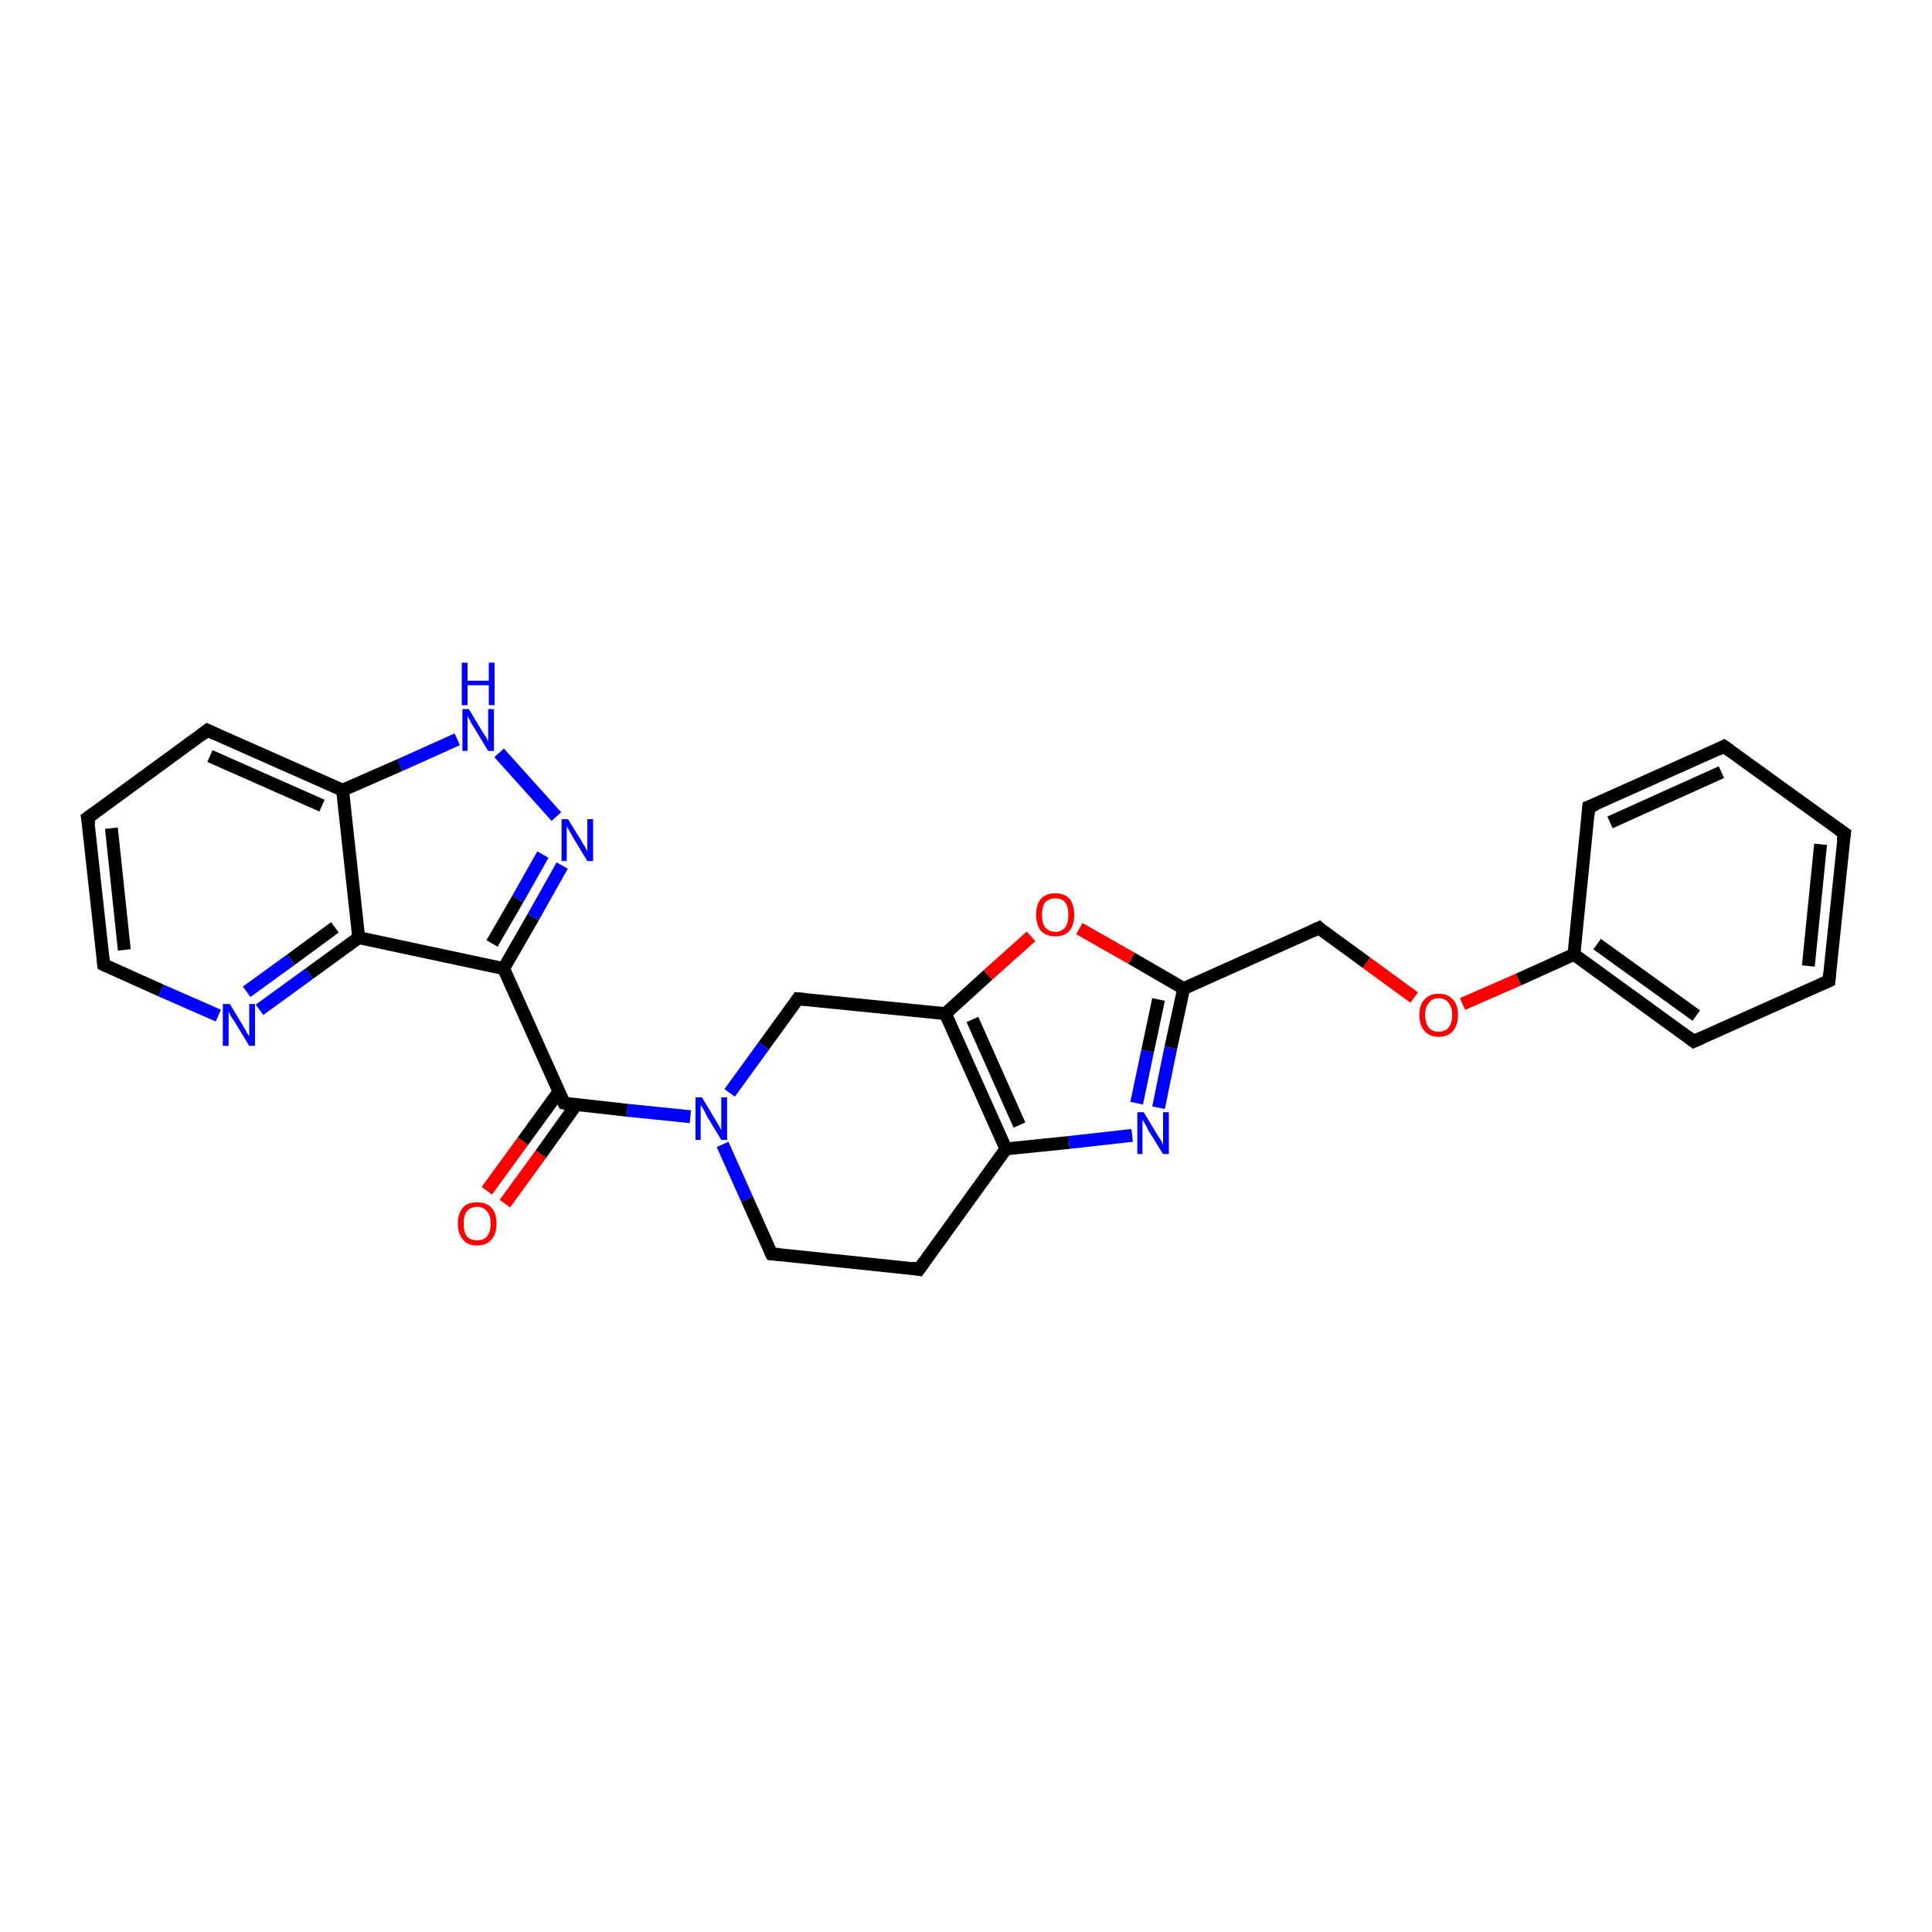 <?xml version='1.0' encoding='iso-8859-1'?>
<svg version='1.1' baseProfile='full'
              xmlns='http://www.w3.org/2000/svg'
                      xmlns:rdkit='http://www.rdkit.org/xml'
                      xmlns:xlink='http://www.w3.org/1999/xlink'
                  xml:space='preserve'
width='300px' height='300px' viewBox='0 0 300 300'>
<!-- END OF HEADER -->
<rect style='opacity:1.0;fill:#FFFFFF;stroke:none' width='300.0' height='300.0' x='0.0' y='0.0'> </rect>
<path class='bond-0 atom-0 atom-1' d='M 75.6,184.9 L 81.2,177.2' style='fill:none;fill-rule:evenodd;stroke:#FF0000;stroke-width:2.0px;stroke-linecap:butt;stroke-linejoin:miter;stroke-opacity:1' />
<path class='bond-0 atom-0 atom-1' d='M 81.2,177.2 L 86.8,169.5' style='fill:none;fill-rule:evenodd;stroke:#000000;stroke-width:2.0px;stroke-linecap:butt;stroke-linejoin:miter;stroke-opacity:1' />
<path class='bond-0 atom-0 atom-1' d='M 78.4,186.9 L 84.0,179.2' style='fill:none;fill-rule:evenodd;stroke:#FF0000;stroke-width:2.0px;stroke-linecap:butt;stroke-linejoin:miter;stroke-opacity:1' />
<path class='bond-0 atom-0 atom-1' d='M 84.0,179.2 L 89.5,171.5' style='fill:none;fill-rule:evenodd;stroke:#000000;stroke-width:2.0px;stroke-linecap:butt;stroke-linejoin:miter;stroke-opacity:1' />
<path class='bond-1 atom-1 atom-2' d='M 87.6,171.3 L 97.4,172.4' style='fill:none;fill-rule:evenodd;stroke:#000000;stroke-width:2.0px;stroke-linecap:butt;stroke-linejoin:miter;stroke-opacity:1' />
<path class='bond-1 atom-1 atom-2' d='M 97.4,172.4 L 107.2,173.4' style='fill:none;fill-rule:evenodd;stroke:#0000FF;stroke-width:2.0px;stroke-linecap:butt;stroke-linejoin:miter;stroke-opacity:1' />
<path class='bond-2 atom-2 atom-3' d='M 112.2,177.7 L 116.0,186.2' style='fill:none;fill-rule:evenodd;stroke:#0000FF;stroke-width:2.0px;stroke-linecap:butt;stroke-linejoin:miter;stroke-opacity:1' />
<path class='bond-2 atom-2 atom-3' d='M 116.0,186.2 L 119.8,194.7' style='fill:none;fill-rule:evenodd;stroke:#000000;stroke-width:2.0px;stroke-linecap:butt;stroke-linejoin:miter;stroke-opacity:1' />
<path class='bond-3 atom-3 atom-4' d='M 119.8,194.7 L 142.7,197.1' style='fill:none;fill-rule:evenodd;stroke:#000000;stroke-width:2.0px;stroke-linecap:butt;stroke-linejoin:miter;stroke-opacity:1' />
<path class='bond-4 atom-4 atom-5' d='M 142.7,197.1 L 156.2,178.4' style='fill:none;fill-rule:evenodd;stroke:#000000;stroke-width:2.0px;stroke-linecap:butt;stroke-linejoin:miter;stroke-opacity:1' />
<path class='bond-5 atom-5 atom-6' d='M 156.2,178.4 L 166.0,177.4' style='fill:none;fill-rule:evenodd;stroke:#000000;stroke-width:2.0px;stroke-linecap:butt;stroke-linejoin:miter;stroke-opacity:1' />
<path class='bond-5 atom-5 atom-6' d='M 166.0,177.4 L 175.8,176.3' style='fill:none;fill-rule:evenodd;stroke:#0000FF;stroke-width:2.0px;stroke-linecap:butt;stroke-linejoin:miter;stroke-opacity:1' />
<path class='bond-6 atom-6 atom-7' d='M 179.9,172.0 L 181.8,162.7' style='fill:none;fill-rule:evenodd;stroke:#0000FF;stroke-width:2.0px;stroke-linecap:butt;stroke-linejoin:miter;stroke-opacity:1' />
<path class='bond-6 atom-6 atom-7' d='M 181.8,162.7 L 183.8,153.5' style='fill:none;fill-rule:evenodd;stroke:#000000;stroke-width:2.0px;stroke-linecap:butt;stroke-linejoin:miter;stroke-opacity:1' />
<path class='bond-6 atom-6 atom-7' d='M 176.5,171.3 L 178.2,163.2' style='fill:none;fill-rule:evenodd;stroke:#0000FF;stroke-width:2.0px;stroke-linecap:butt;stroke-linejoin:miter;stroke-opacity:1' />
<path class='bond-6 atom-6 atom-7' d='M 178.2,163.2 L 179.9,155.2' style='fill:none;fill-rule:evenodd;stroke:#000000;stroke-width:2.0px;stroke-linecap:butt;stroke-linejoin:miter;stroke-opacity:1' />
<path class='bond-7 atom-7 atom-8' d='M 183.8,153.5 L 204.8,144.1' style='fill:none;fill-rule:evenodd;stroke:#000000;stroke-width:2.0px;stroke-linecap:butt;stroke-linejoin:miter;stroke-opacity:1' />
<path class='bond-8 atom-8 atom-9' d='M 204.8,144.1 L 212.2,149.5' style='fill:none;fill-rule:evenodd;stroke:#000000;stroke-width:2.0px;stroke-linecap:butt;stroke-linejoin:miter;stroke-opacity:1' />
<path class='bond-8 atom-8 atom-9' d='M 212.2,149.5 L 219.6,154.9' style='fill:none;fill-rule:evenodd;stroke:#FF0000;stroke-width:2.0px;stroke-linecap:butt;stroke-linejoin:miter;stroke-opacity:1' />
<path class='bond-9 atom-9 atom-10' d='M 227.1,155.9 L 235.8,152.1' style='fill:none;fill-rule:evenodd;stroke:#FF0000;stroke-width:2.0px;stroke-linecap:butt;stroke-linejoin:miter;stroke-opacity:1' />
<path class='bond-9 atom-9 atom-10' d='M 235.8,152.1 L 244.4,148.2' style='fill:none;fill-rule:evenodd;stroke:#000000;stroke-width:2.0px;stroke-linecap:butt;stroke-linejoin:miter;stroke-opacity:1' />
<path class='bond-10 atom-10 atom-11' d='M 244.4,148.2 L 263.0,161.7' style='fill:none;fill-rule:evenodd;stroke:#000000;stroke-width:2.0px;stroke-linecap:butt;stroke-linejoin:miter;stroke-opacity:1' />
<path class='bond-10 atom-10 atom-11' d='M 248.0,146.6 L 263.4,157.7' style='fill:none;fill-rule:evenodd;stroke:#000000;stroke-width:2.0px;stroke-linecap:butt;stroke-linejoin:miter;stroke-opacity:1' />
<path class='bond-11 atom-11 atom-12' d='M 263.0,161.7 L 284.0,152.3' style='fill:none;fill-rule:evenodd;stroke:#000000;stroke-width:2.0px;stroke-linecap:butt;stroke-linejoin:miter;stroke-opacity:1' />
<path class='bond-12 atom-12 atom-13' d='M 284.0,152.3 L 286.4,129.4' style='fill:none;fill-rule:evenodd;stroke:#000000;stroke-width:2.0px;stroke-linecap:butt;stroke-linejoin:miter;stroke-opacity:1' />
<path class='bond-12 atom-12 atom-13' d='M 280.8,150.0 L 282.7,131.1' style='fill:none;fill-rule:evenodd;stroke:#000000;stroke-width:2.0px;stroke-linecap:butt;stroke-linejoin:miter;stroke-opacity:1' />
<path class='bond-13 atom-13 atom-14' d='M 286.4,129.4 L 267.7,115.9' style='fill:none;fill-rule:evenodd;stroke:#000000;stroke-width:2.0px;stroke-linecap:butt;stroke-linejoin:miter;stroke-opacity:1' />
<path class='bond-14 atom-14 atom-15' d='M 267.7,115.9 L 246.7,125.3' style='fill:none;fill-rule:evenodd;stroke:#000000;stroke-width:2.0px;stroke-linecap:butt;stroke-linejoin:miter;stroke-opacity:1' />
<path class='bond-14 atom-14 atom-15' d='M 267.3,119.9 L 250.0,127.7' style='fill:none;fill-rule:evenodd;stroke:#000000;stroke-width:2.0px;stroke-linecap:butt;stroke-linejoin:miter;stroke-opacity:1' />
<path class='bond-15 atom-7 atom-16' d='M 183.8,153.5 L 175.7,148.8' style='fill:none;fill-rule:evenodd;stroke:#000000;stroke-width:2.0px;stroke-linecap:butt;stroke-linejoin:miter;stroke-opacity:1' />
<path class='bond-15 atom-7 atom-16' d='M 175.7,148.8 L 167.6,144.2' style='fill:none;fill-rule:evenodd;stroke:#FF0000;stroke-width:2.0px;stroke-linecap:butt;stroke-linejoin:miter;stroke-opacity:1' />
<path class='bond-16 atom-16 atom-17' d='M 160.1,145.4 L 153.4,151.4' style='fill:none;fill-rule:evenodd;stroke:#FF0000;stroke-width:2.0px;stroke-linecap:butt;stroke-linejoin:miter;stroke-opacity:1' />
<path class='bond-16 atom-16 atom-17' d='M 153.4,151.4 L 146.8,157.4' style='fill:none;fill-rule:evenodd;stroke:#000000;stroke-width:2.0px;stroke-linecap:butt;stroke-linejoin:miter;stroke-opacity:1' />
<path class='bond-17 atom-17 atom-18' d='M 146.8,157.4 L 123.9,155.1' style='fill:none;fill-rule:evenodd;stroke:#000000;stroke-width:2.0px;stroke-linecap:butt;stroke-linejoin:miter;stroke-opacity:1' />
<path class='bond-18 atom-1 atom-19' d='M 87.6,171.3 L 78.2,150.4' style='fill:none;fill-rule:evenodd;stroke:#000000;stroke-width:2.0px;stroke-linecap:butt;stroke-linejoin:miter;stroke-opacity:1' />
<path class='bond-19 atom-19 atom-20' d='M 78.2,150.4 L 82.8,142.4' style='fill:none;fill-rule:evenodd;stroke:#000000;stroke-width:2.0px;stroke-linecap:butt;stroke-linejoin:miter;stroke-opacity:1' />
<path class='bond-19 atom-19 atom-20' d='M 82.8,142.4 L 87.3,134.4' style='fill:none;fill-rule:evenodd;stroke:#0000FF;stroke-width:2.0px;stroke-linecap:butt;stroke-linejoin:miter;stroke-opacity:1' />
<path class='bond-19 atom-19 atom-20' d='M 76.4,146.5 L 80.4,139.6' style='fill:none;fill-rule:evenodd;stroke:#000000;stroke-width:2.0px;stroke-linecap:butt;stroke-linejoin:miter;stroke-opacity:1' />
<path class='bond-19 atom-19 atom-20' d='M 80.4,139.6 L 84.3,132.7' style='fill:none;fill-rule:evenodd;stroke:#0000FF;stroke-width:2.0px;stroke-linecap:butt;stroke-linejoin:miter;stroke-opacity:1' />
<path class='bond-20 atom-20 atom-21' d='M 86.4,126.8 L 77.5,116.9' style='fill:none;fill-rule:evenodd;stroke:#0000FF;stroke-width:2.0px;stroke-linecap:butt;stroke-linejoin:miter;stroke-opacity:1' />
<path class='bond-21 atom-21 atom-22' d='M 71.0,114.8 L 62.1,118.8' style='fill:none;fill-rule:evenodd;stroke:#0000FF;stroke-width:2.0px;stroke-linecap:butt;stroke-linejoin:miter;stroke-opacity:1' />
<path class='bond-21 atom-21 atom-22' d='M 62.1,118.8 L 53.2,122.7' style='fill:none;fill-rule:evenodd;stroke:#000000;stroke-width:2.0px;stroke-linecap:butt;stroke-linejoin:miter;stroke-opacity:1' />
<path class='bond-22 atom-22 atom-23' d='M 53.2,122.7 L 32.2,113.4' style='fill:none;fill-rule:evenodd;stroke:#000000;stroke-width:2.0px;stroke-linecap:butt;stroke-linejoin:miter;stroke-opacity:1' />
<path class='bond-22 atom-22 atom-23' d='M 50.0,125.1 L 32.6,117.4' style='fill:none;fill-rule:evenodd;stroke:#000000;stroke-width:2.0px;stroke-linecap:butt;stroke-linejoin:miter;stroke-opacity:1' />
<path class='bond-23 atom-23 atom-24' d='M 32.2,113.4 L 13.6,127.0' style='fill:none;fill-rule:evenodd;stroke:#000000;stroke-width:2.0px;stroke-linecap:butt;stroke-linejoin:miter;stroke-opacity:1' />
<path class='bond-24 atom-24 atom-25' d='M 13.6,127.0 L 16.1,149.8' style='fill:none;fill-rule:evenodd;stroke:#000000;stroke-width:2.0px;stroke-linecap:butt;stroke-linejoin:miter;stroke-opacity:1' />
<path class='bond-24 atom-24 atom-25' d='M 17.3,128.6 L 19.3,147.5' style='fill:none;fill-rule:evenodd;stroke:#000000;stroke-width:2.0px;stroke-linecap:butt;stroke-linejoin:miter;stroke-opacity:1' />
<path class='bond-25 atom-25 atom-26' d='M 16.1,149.8 L 25.0,153.8' style='fill:none;fill-rule:evenodd;stroke:#000000;stroke-width:2.0px;stroke-linecap:butt;stroke-linejoin:miter;stroke-opacity:1' />
<path class='bond-25 atom-25 atom-26' d='M 25.0,153.8 L 33.9,157.7' style='fill:none;fill-rule:evenodd;stroke:#0000FF;stroke-width:2.0px;stroke-linecap:butt;stroke-linejoin:miter;stroke-opacity:1' />
<path class='bond-26 atom-26 atom-27' d='M 40.3,156.8 L 48.0,151.2' style='fill:none;fill-rule:evenodd;stroke:#0000FF;stroke-width:2.0px;stroke-linecap:butt;stroke-linejoin:miter;stroke-opacity:1' />
<path class='bond-26 atom-26 atom-27' d='M 48.0,151.2 L 55.7,145.6' style='fill:none;fill-rule:evenodd;stroke:#000000;stroke-width:2.0px;stroke-linecap:butt;stroke-linejoin:miter;stroke-opacity:1' />
<path class='bond-26 atom-26 atom-27' d='M 38.3,154.0 L 45.2,149.0' style='fill:none;fill-rule:evenodd;stroke:#0000FF;stroke-width:2.0px;stroke-linecap:butt;stroke-linejoin:miter;stroke-opacity:1' />
<path class='bond-26 atom-26 atom-27' d='M 45.2,149.0 L 52.0,144.0' style='fill:none;fill-rule:evenodd;stroke:#000000;stroke-width:2.0px;stroke-linecap:butt;stroke-linejoin:miter;stroke-opacity:1' />
<path class='bond-27 atom-18 atom-2' d='M 123.9,155.1 L 118.6,162.4' style='fill:none;fill-rule:evenodd;stroke:#000000;stroke-width:2.0px;stroke-linecap:butt;stroke-linejoin:miter;stroke-opacity:1' />
<path class='bond-27 atom-18 atom-2' d='M 118.6,162.4 L 113.3,169.7' style='fill:none;fill-rule:evenodd;stroke:#0000FF;stroke-width:2.0px;stroke-linecap:butt;stroke-linejoin:miter;stroke-opacity:1' />
<path class='bond-28 atom-27 atom-19' d='M 55.7,145.6 L 78.2,150.4' style='fill:none;fill-rule:evenodd;stroke:#000000;stroke-width:2.0px;stroke-linecap:butt;stroke-linejoin:miter;stroke-opacity:1' />
<path class='bond-29 atom-17 atom-5' d='M 146.8,157.4 L 156.2,178.4' style='fill:none;fill-rule:evenodd;stroke:#000000;stroke-width:2.0px;stroke-linecap:butt;stroke-linejoin:miter;stroke-opacity:1' />
<path class='bond-29 atom-17 atom-5' d='M 151.0,158.3 L 158.3,174.7' style='fill:none;fill-rule:evenodd;stroke:#000000;stroke-width:2.0px;stroke-linecap:butt;stroke-linejoin:miter;stroke-opacity:1' />
<path class='bond-30 atom-27 atom-22' d='M 55.7,145.6 L 53.2,122.7' style='fill:none;fill-rule:evenodd;stroke:#000000;stroke-width:2.0px;stroke-linecap:butt;stroke-linejoin:miter;stroke-opacity:1' />
<path class='bond-31 atom-15 atom-10' d='M 246.7,125.3 L 244.4,148.2' style='fill:none;fill-rule:evenodd;stroke:#000000;stroke-width:2.0px;stroke-linecap:butt;stroke-linejoin:miter;stroke-opacity:1' />
<path d='M 88.1,171.4 L 87.6,171.3 L 87.1,170.3' style='fill:none;stroke:#000000;stroke-width:2.0px;stroke-linecap:butt;stroke-linejoin:miter;stroke-opacity:1;' />
<path d='M 119.6,194.3 L 119.8,194.7 L 121.0,194.8' style='fill:none;stroke:#000000;stroke-width:2.0px;stroke-linecap:butt;stroke-linejoin:miter;stroke-opacity:1;' />
<path d='M 141.6,196.9 L 142.7,197.1 L 143.4,196.1' style='fill:none;stroke:#000000;stroke-width:2.0px;stroke-linecap:butt;stroke-linejoin:miter;stroke-opacity:1;' />
<path d='M 203.7,144.6 L 204.8,144.1 L 205.1,144.4' style='fill:none;stroke:#000000;stroke-width:2.0px;stroke-linecap:butt;stroke-linejoin:miter;stroke-opacity:1;' />
<path d='M 262.1,161.0 L 263.0,161.7 L 264.1,161.2' style='fill:none;stroke:#000000;stroke-width:2.0px;stroke-linecap:butt;stroke-linejoin:miter;stroke-opacity:1;' />
<path d='M 282.9,152.8 L 284.0,152.3 L 284.1,151.2' style='fill:none;stroke:#000000;stroke-width:2.0px;stroke-linecap:butt;stroke-linejoin:miter;stroke-opacity:1;' />
<path d='M 286.2,130.6 L 286.4,129.4 L 285.4,128.7' style='fill:none;stroke:#000000;stroke-width:2.0px;stroke-linecap:butt;stroke-linejoin:miter;stroke-opacity:1;' />
<path d='M 268.7,116.6 L 267.7,115.9 L 266.7,116.4' style='fill:none;stroke:#000000;stroke-width:2.0px;stroke-linecap:butt;stroke-linejoin:miter;stroke-opacity:1;' />
<path d='M 247.8,124.9 L 246.7,125.3 L 246.6,126.5' style='fill:none;stroke:#000000;stroke-width:2.0px;stroke-linecap:butt;stroke-linejoin:miter;stroke-opacity:1;' />
<path d='M 125.1,155.2 L 123.9,155.1 L 123.7,155.4' style='fill:none;stroke:#000000;stroke-width:2.0px;stroke-linecap:butt;stroke-linejoin:miter;stroke-opacity:1;' />
<path d='M 33.3,113.9 L 32.2,113.4 L 31.3,114.1' style='fill:none;stroke:#000000;stroke-width:2.0px;stroke-linecap:butt;stroke-linejoin:miter;stroke-opacity:1;' />
<path d='M 14.6,126.3 L 13.6,127.0 L 13.8,128.1' style='fill:none;stroke:#000000;stroke-width:2.0px;stroke-linecap:butt;stroke-linejoin:miter;stroke-opacity:1;' />
<path d='M 16.0,148.7 L 16.1,149.8 L 16.5,150.0' style='fill:none;stroke:#000000;stroke-width:2.0px;stroke-linecap:butt;stroke-linejoin:miter;stroke-opacity:1;' />
<path class='atom-0' d='M 71.1 190.0
Q 71.1 188.4, 71.9 187.5
Q 72.6 186.7, 74.1 186.7
Q 75.5 186.7, 76.3 187.5
Q 77.1 188.4, 77.1 190.0
Q 77.1 191.6, 76.3 192.5
Q 75.5 193.4, 74.1 193.4
Q 72.6 193.4, 71.9 192.5
Q 71.1 191.6, 71.1 190.0
M 74.1 192.6
Q 75.1 192.6, 75.6 192.0
Q 76.2 191.3, 76.2 190.0
Q 76.2 188.7, 75.6 188.1
Q 75.1 187.4, 74.1 187.4
Q 73.1 187.4, 72.5 188.1
Q 72.0 188.7, 72.0 190.0
Q 72.0 191.3, 72.5 192.0
Q 73.1 192.6, 74.1 192.6
' fill='#FF0000'/>
<path class='atom-2' d='M 109.0 170.4
L 111.1 173.9
Q 111.3 174.2, 111.7 174.9
Q 112.0 175.5, 112.0 175.5
L 112.0 170.4
L 112.9 170.4
L 112.9 177.0
L 112.0 177.0
L 109.7 173.2
Q 109.5 172.7, 109.2 172.2
Q 108.9 171.7, 108.8 171.6
L 108.8 177.0
L 108.0 177.0
L 108.0 170.4
L 109.0 170.4
' fill='#0000FF'/>
<path class='atom-6' d='M 177.6 172.7
L 179.7 176.2
Q 179.9 176.5, 180.3 177.1
Q 180.6 177.8, 180.6 177.8
L 180.6 172.7
L 181.5 172.7
L 181.5 179.2
L 180.6 179.2
L 178.3 175.5
Q 178.1 175.0, 177.8 174.5
Q 177.5 174.0, 177.4 173.9
L 177.4 179.2
L 176.6 179.2
L 176.6 172.7
L 177.6 172.7
' fill='#0000FF'/>
<path class='atom-9' d='M 220.4 157.6
Q 220.4 156.0, 221.2 155.2
Q 222.0 154.3, 223.4 154.3
Q 224.8 154.3, 225.6 155.2
Q 226.4 156.0, 226.4 157.6
Q 226.4 159.2, 225.6 160.1
Q 224.8 161.0, 223.4 161.0
Q 222.0 161.0, 221.2 160.1
Q 220.4 159.2, 220.4 157.6
M 223.4 160.2
Q 224.4 160.2, 224.9 159.6
Q 225.5 158.9, 225.5 157.6
Q 225.5 156.3, 224.9 155.7
Q 224.4 155.0, 223.4 155.0
Q 222.4 155.0, 221.9 155.7
Q 221.3 156.3, 221.3 157.6
Q 221.3 158.9, 221.9 159.6
Q 222.4 160.2, 223.4 160.2
' fill='#FF0000'/>
<path class='atom-16' d='M 160.9 142.0
Q 160.9 140.5, 161.6 139.6
Q 162.4 138.7, 163.9 138.7
Q 165.3 138.7, 166.1 139.6
Q 166.8 140.5, 166.8 142.0
Q 166.8 143.6, 166.1 144.5
Q 165.3 145.4, 163.9 145.4
Q 162.4 145.4, 161.6 144.5
Q 160.9 143.6, 160.9 142.0
M 163.9 144.7
Q 164.8 144.7, 165.4 144.0
Q 165.9 143.4, 165.9 142.0
Q 165.9 140.8, 165.4 140.1
Q 164.8 139.5, 163.9 139.5
Q 162.9 139.5, 162.3 140.1
Q 161.8 140.8, 161.8 142.0
Q 161.8 143.4, 162.3 144.0
Q 162.9 144.7, 163.9 144.7
' fill='#FF0000'/>
<path class='atom-20' d='M 88.2 127.2
L 90.3 130.6
Q 90.5 131.0, 90.9 131.6
Q 91.2 132.2, 91.2 132.2
L 91.2 127.2
L 92.1 127.2
L 92.1 133.7
L 91.2 133.7
L 88.9 129.9
Q 88.7 129.5, 88.4 129.0
Q 88.1 128.5, 88.0 128.3
L 88.0 133.7
L 87.2 133.7
L 87.2 127.2
L 88.2 127.2
' fill='#0000FF'/>
<path class='atom-21' d='M 72.8 110.1
L 74.9 113.6
Q 75.1 113.9, 75.5 114.5
Q 75.8 115.1, 75.8 115.2
L 75.8 110.1
L 76.7 110.1
L 76.7 116.6
L 75.8 116.6
L 73.5 112.8
Q 73.2 112.4, 73.0 111.9
Q 72.7 111.4, 72.6 111.2
L 72.6 116.6
L 71.8 116.6
L 71.8 110.1
L 72.8 110.1
' fill='#0000FF'/>
<path class='atom-21' d='M 71.7 102.9
L 72.6 102.9
L 72.6 105.7
L 75.9 105.7
L 75.9 102.9
L 76.8 102.9
L 76.8 109.5
L 75.9 109.5
L 75.9 106.4
L 72.6 106.4
L 72.6 109.5
L 71.7 109.5
L 71.7 102.9
' fill='#0000FF'/>
<path class='atom-26' d='M 35.7 155.9
L 37.8 159.4
Q 38.0 159.7, 38.3 160.3
Q 38.7 160.9, 38.7 161.0
L 38.7 155.9
L 39.6 155.9
L 39.6 162.4
L 38.7 162.4
L 36.4 158.6
Q 36.1 158.2, 35.8 157.7
Q 35.6 157.2, 35.5 157.0
L 35.5 162.4
L 34.6 162.4
L 34.6 155.9
L 35.7 155.9
' fill='#0000FF'/>
</svg>
